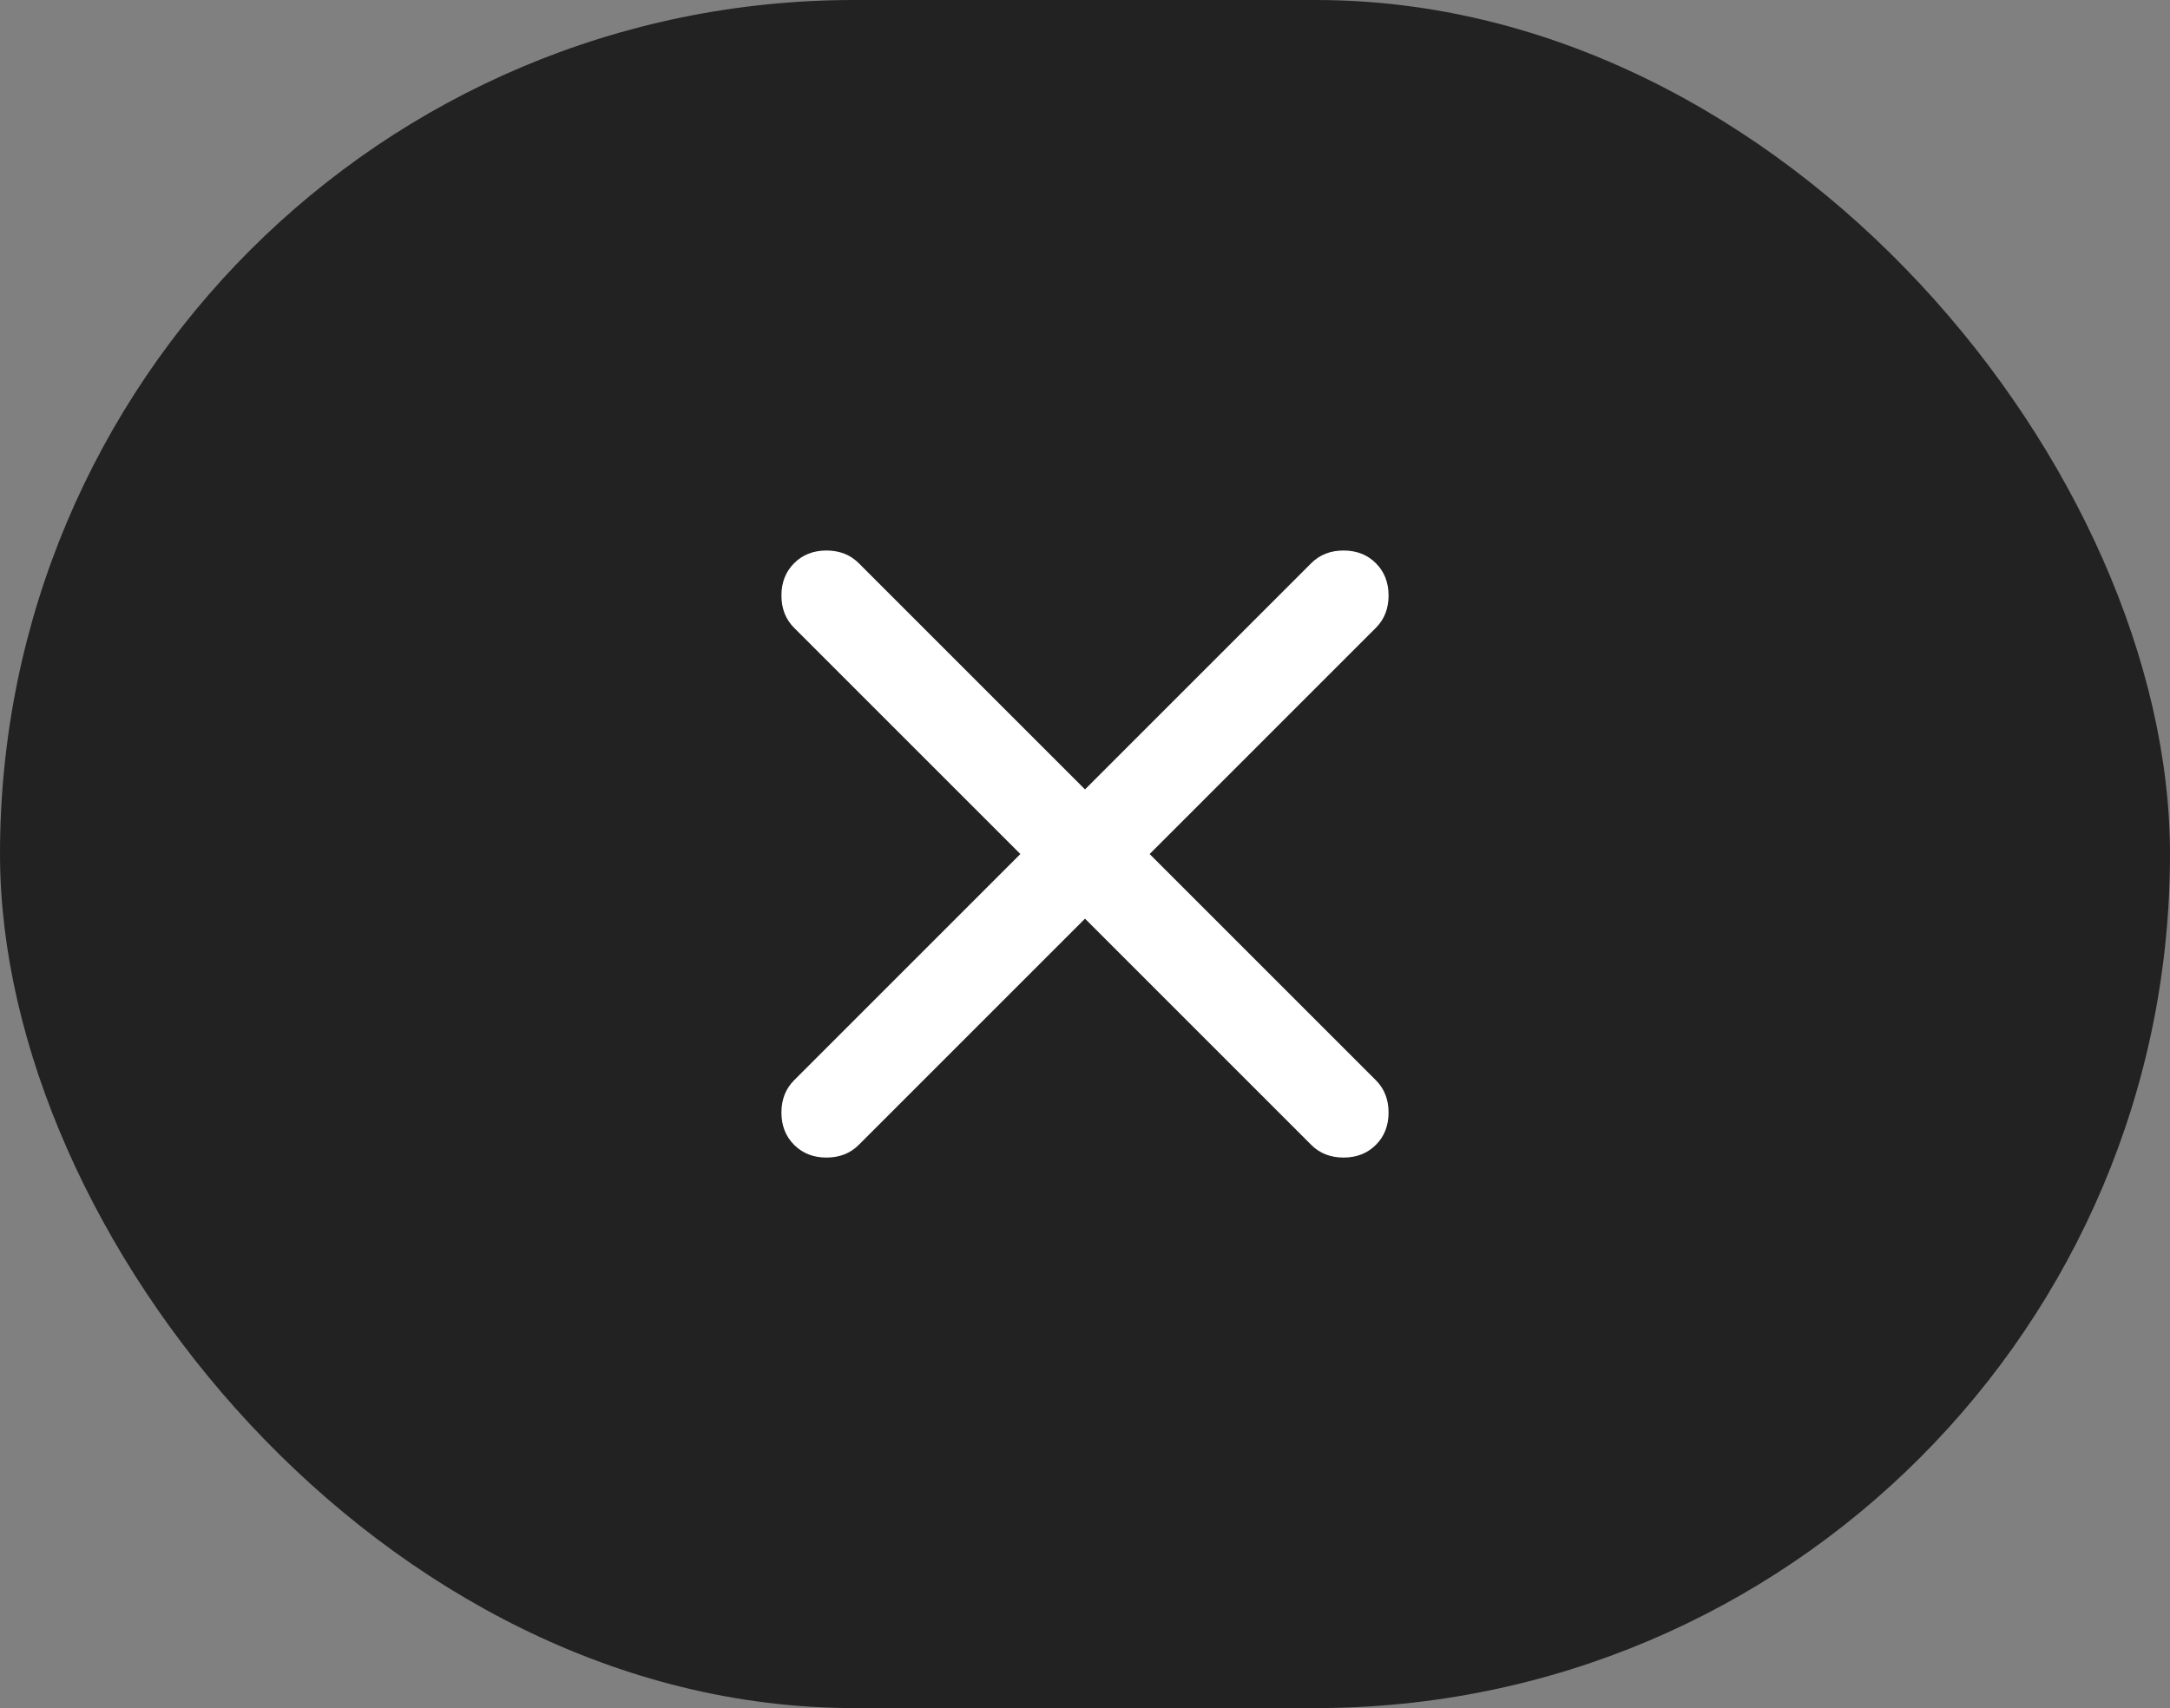 <?xml version="1.0" encoding="UTF-8"?> <svg xmlns="http://www.w3.org/2000/svg" width="47" height="37" viewBox="0 0 47 37" fill="none"><rect x="0" y="0" width="47" height="37" fill="#808080" stroke="none"/><rect width="47" height="37" rx="18.5" fill="#222222"></rect><path d="M23.5 19.9L18.6 24.8C18.417 24.983 18.183 25.075 17.9 25.075C17.617 25.075 17.383 24.983 17.2 24.8C17.017 24.617 16.925 24.383 16.925 24.1C16.925 23.817 17.017 23.583 17.2 23.4L22.1 18.5L17.2 13.6C17.017 13.417 16.925 13.183 16.925 12.9C16.925 12.617 17.017 12.383 17.2 12.2C17.383 12.017 17.617 11.925 17.9 11.925C18.183 11.925 18.417 12.017 18.6 12.2L23.5 17.1L28.4 12.2C28.583 12.017 28.817 11.925 29.1 11.925C29.383 11.925 29.617 12.017 29.8 12.2C29.983 12.383 30.075 12.617 30.075 12.9C30.075 13.183 29.983 13.417 29.8 13.6L24.9 18.5L29.8 23.4C29.983 23.583 30.075 23.817 30.075 24.1C30.075 24.383 29.983 24.617 29.8 24.8C29.617 24.983 29.383 25.075 29.1 25.075C28.817 25.075 28.583 24.983 28.4 24.8L23.5 19.9Z" fill="white"></path></svg> 